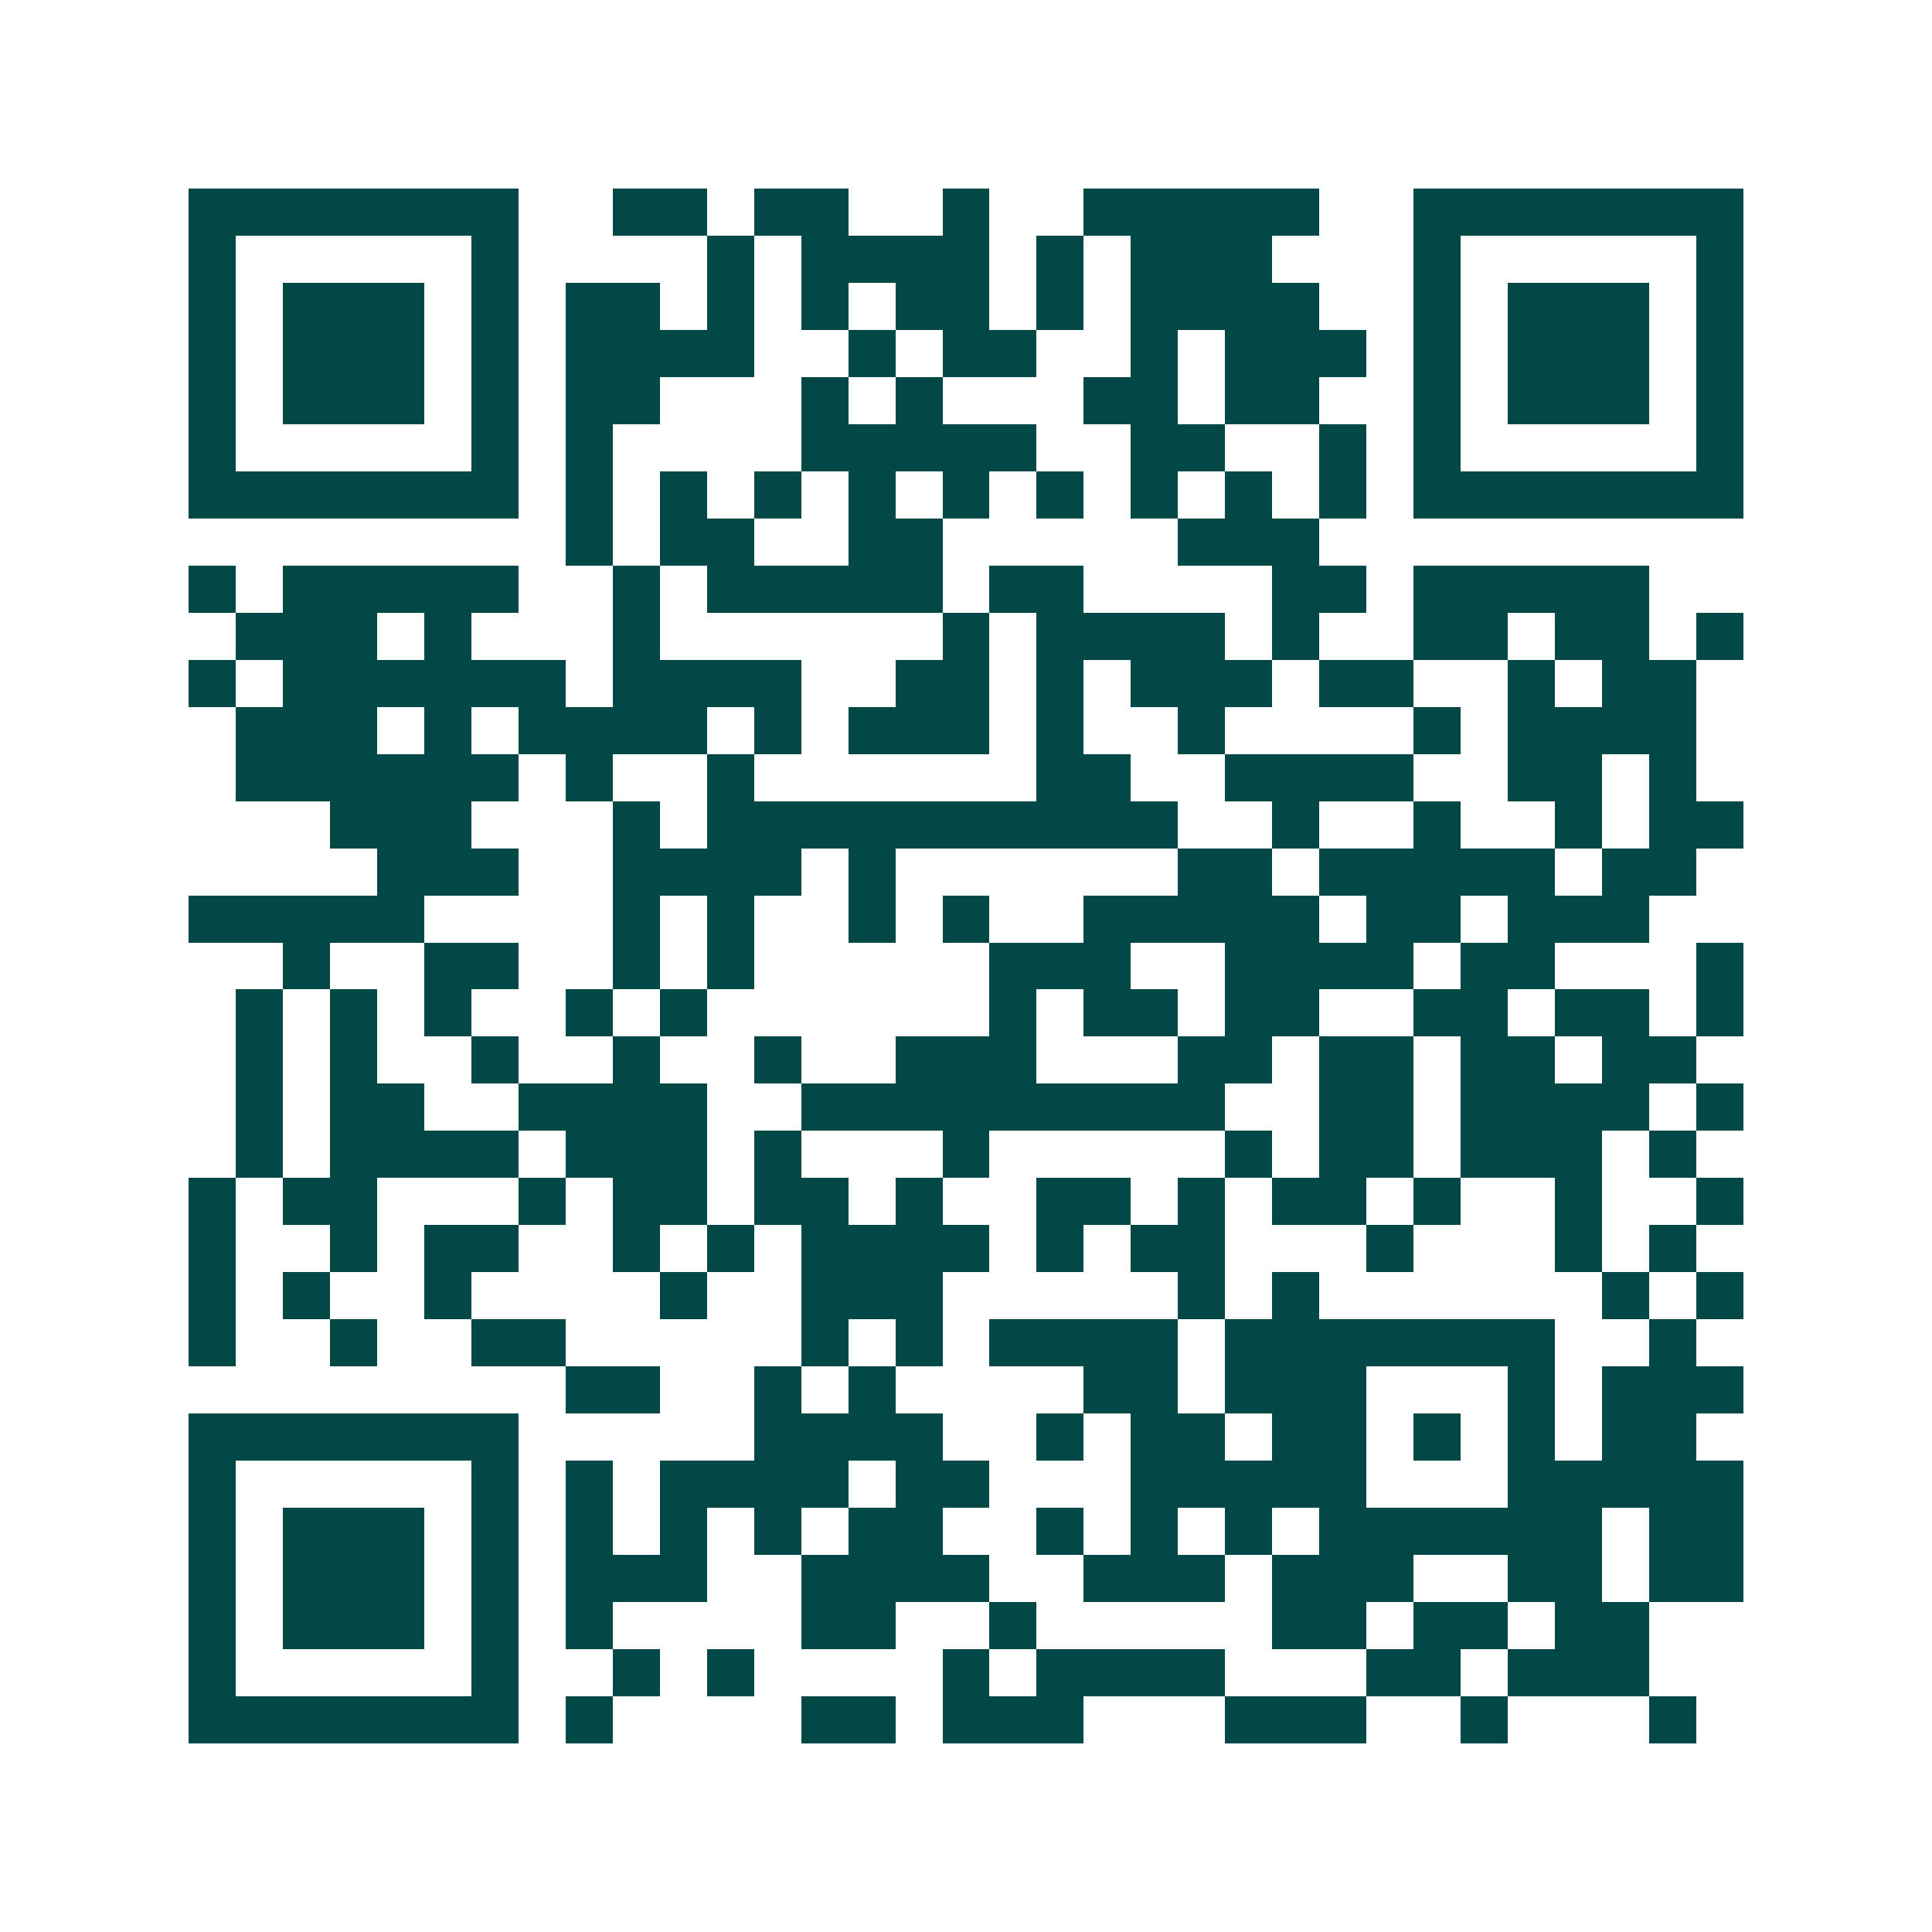 <svg xmlns="http://www.w3.org/2000/svg" width="200" height="200" viewBox="0 0 41 41" shape-rendering="crispEdges"><path fill="#ffffff" d="M0 0h41v41H0z"/><path stroke="#014847" d="M4 4.5h7m2 0h2m1 0h2m2 0h1m2 0h5m2 0h7M4 5.5h1m5 0h1m4 0h1m1 0h4m1 0h1m1 0h3m3 0h1m5 0h1M4 6.5h1m1 0h3m1 0h1m1 0h2m1 0h1m1 0h1m1 0h2m1 0h1m1 0h4m2 0h1m1 0h3m1 0h1M4 7.5h1m1 0h3m1 0h1m1 0h4m2 0h1m1 0h2m2 0h1m1 0h3m1 0h1m1 0h3m1 0h1M4 8.5h1m1 0h3m1 0h1m1 0h2m3 0h1m1 0h1m3 0h2m1 0h2m2 0h1m1 0h3m1 0h1M4 9.5h1m5 0h1m1 0h1m4 0h5m2 0h2m2 0h1m1 0h1m5 0h1M4 10.5h7m1 0h1m1 0h1m1 0h1m1 0h1m1 0h1m1 0h1m1 0h1m1 0h1m1 0h1m1 0h7M12 11.5h1m1 0h2m2 0h2m5 0h3M4 12.5h1m1 0h5m2 0h1m1 0h5m1 0h2m4 0h2m1 0h5M5 13.5h3m1 0h1m3 0h1m6 0h1m1 0h4m1 0h1m2 0h2m1 0h2m1 0h1M4 14.5h1m1 0h6m1 0h4m2 0h2m1 0h1m1 0h3m1 0h2m2 0h1m1 0h2M5 15.5h3m1 0h1m1 0h4m1 0h1m1 0h3m1 0h1m2 0h1m4 0h1m1 0h4M5 16.5h6m1 0h1m2 0h1m6 0h2m2 0h4m2 0h2m1 0h1M7 17.5h3m3 0h1m1 0h10m2 0h1m2 0h1m2 0h1m1 0h2M8 18.5h3m2 0h4m1 0h1m6 0h2m1 0h5m1 0h2M4 19.5h5m4 0h1m1 0h1m2 0h1m1 0h1m2 0h5m1 0h2m1 0h3M6 20.5h1m2 0h2m2 0h1m1 0h1m5 0h3m2 0h4m1 0h2m3 0h1M5 21.5h1m1 0h1m1 0h1m2 0h1m1 0h1m6 0h1m1 0h2m1 0h2m2 0h2m1 0h2m1 0h1M5 22.5h1m1 0h1m2 0h1m2 0h1m2 0h1m2 0h3m3 0h2m1 0h2m1 0h2m1 0h2M5 23.5h1m1 0h2m2 0h4m2 0h9m2 0h2m1 0h4m1 0h1M5 24.5h1m1 0h4m1 0h3m1 0h1m3 0h1m5 0h1m1 0h2m1 0h3m1 0h1M4 25.5h1m1 0h2m3 0h1m1 0h2m1 0h2m1 0h1m2 0h2m1 0h1m1 0h2m1 0h1m2 0h1m2 0h1M4 26.5h1m2 0h1m1 0h2m2 0h1m1 0h1m1 0h4m1 0h1m1 0h2m3 0h1m3 0h1m1 0h1M4 27.5h1m1 0h1m2 0h1m4 0h1m2 0h3m5 0h1m1 0h1m6 0h1m1 0h1M4 28.5h1m2 0h1m2 0h2m5 0h1m1 0h1m1 0h4m1 0h7m2 0h1M12 29.5h2m2 0h1m1 0h1m4 0h2m1 0h3m3 0h1m1 0h3M4 30.5h7m5 0h4m2 0h1m1 0h2m1 0h2m1 0h1m1 0h1m1 0h2M4 31.5h1m5 0h1m1 0h1m1 0h4m1 0h2m3 0h5m3 0h5M4 32.5h1m1 0h3m1 0h1m1 0h1m1 0h1m1 0h1m1 0h2m2 0h1m1 0h1m1 0h1m1 0h6m1 0h2M4 33.5h1m1 0h3m1 0h1m1 0h3m2 0h4m2 0h3m1 0h3m2 0h2m1 0h2M4 34.5h1m1 0h3m1 0h1m1 0h1m4 0h2m2 0h1m5 0h2m1 0h2m1 0h2M4 35.5h1m5 0h1m2 0h1m1 0h1m4 0h1m1 0h4m3 0h2m1 0h3M4 36.5h7m1 0h1m4 0h2m1 0h3m3 0h3m2 0h1m3 0h1"/></svg>
